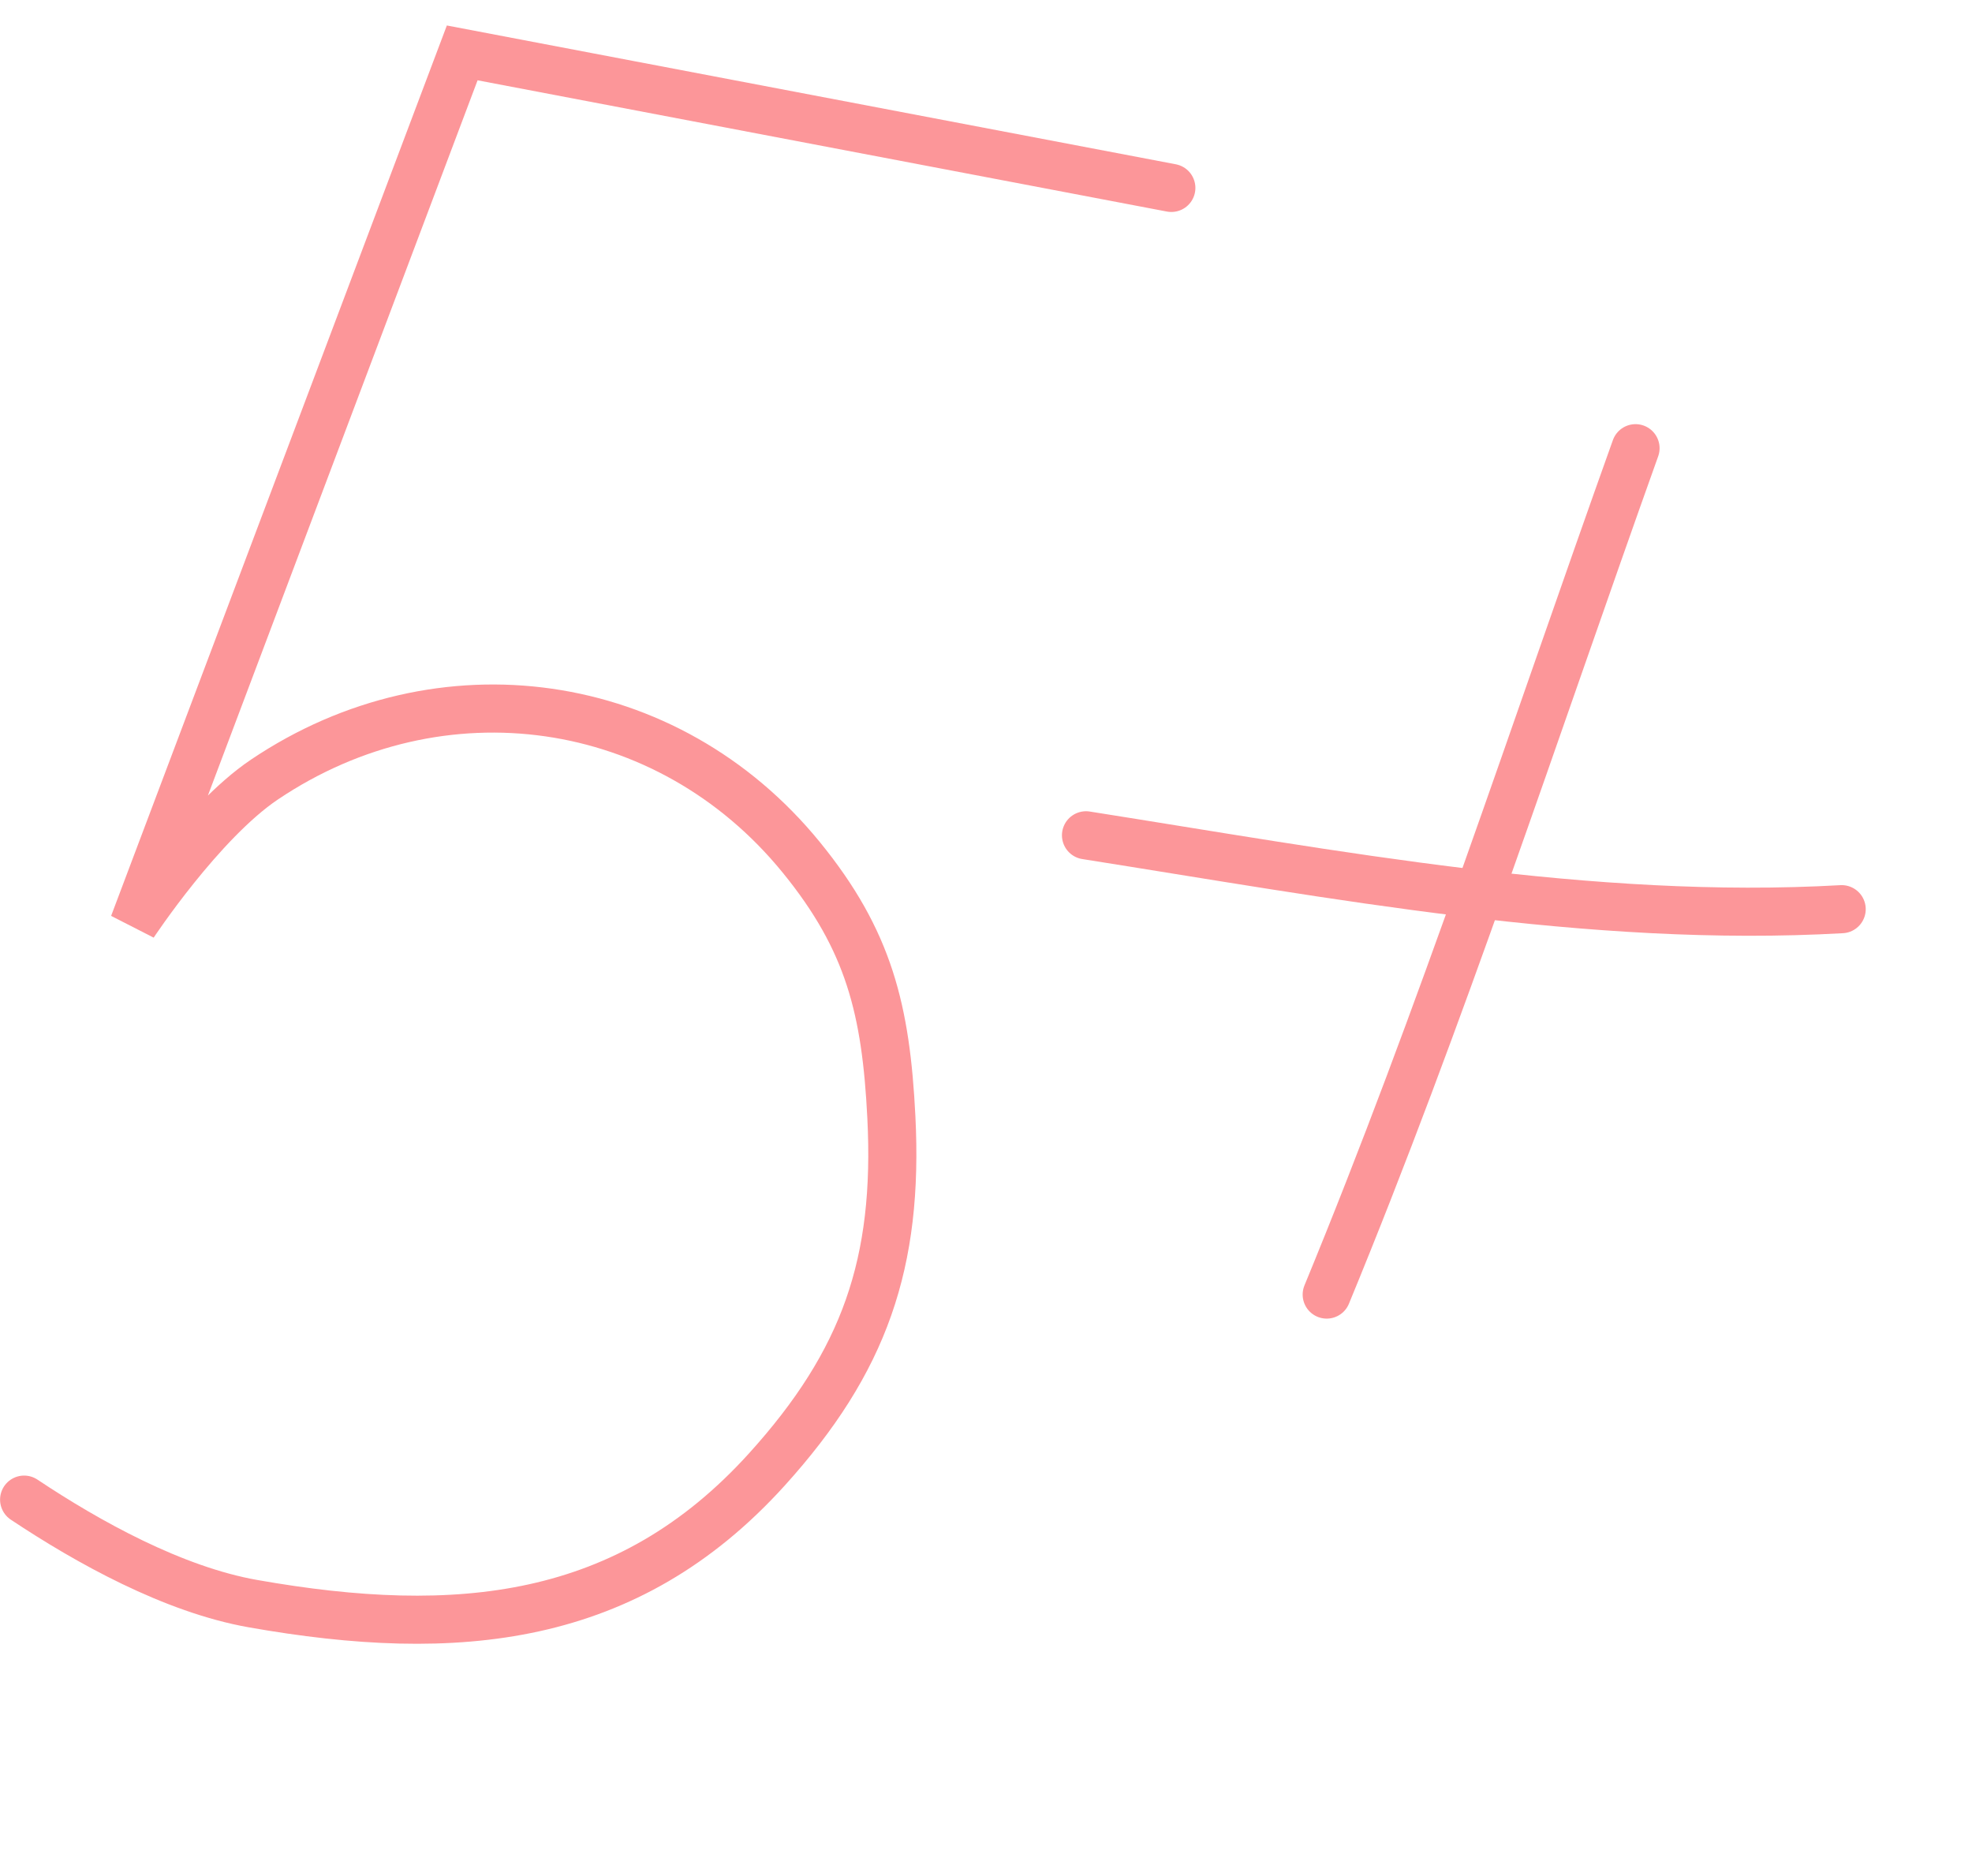<?xml version="1.0" encoding="UTF-8"?> <svg xmlns="http://www.w3.org/2000/svg" width="82" height="78" viewBox="0 0 82 78" fill="none"><path d="M48.707 7.813L19.22 2.199L5.556 38.433C5.556 38.433 8.367 34.179 10.998 32.41C18.308 27.494 27.757 28.819 33.321 35.649C36.14 39.109 36.841 41.99 37.065 46.448C37.369 52.508 35.958 56.598 31.887 61.097C26.1 67.491 19.013 68.174 10.521 66.675C7.206 66.09 3.659 64.119 1.003 62.35" stroke="#FC9699" stroke-width="2" stroke-linecap="round"></path><path d="M68.009 18.635C63.813 30.362 59.919 42.301 55.167 53.824" stroke="#FC9699" stroke-width="2" stroke-linecap="round"></path><path d="M45.158 34.729C55.458 36.353 66.141 38.395 76.581 37.801" stroke="#FC9699" stroke-width="2" stroke-linecap="round"></path></svg> 
